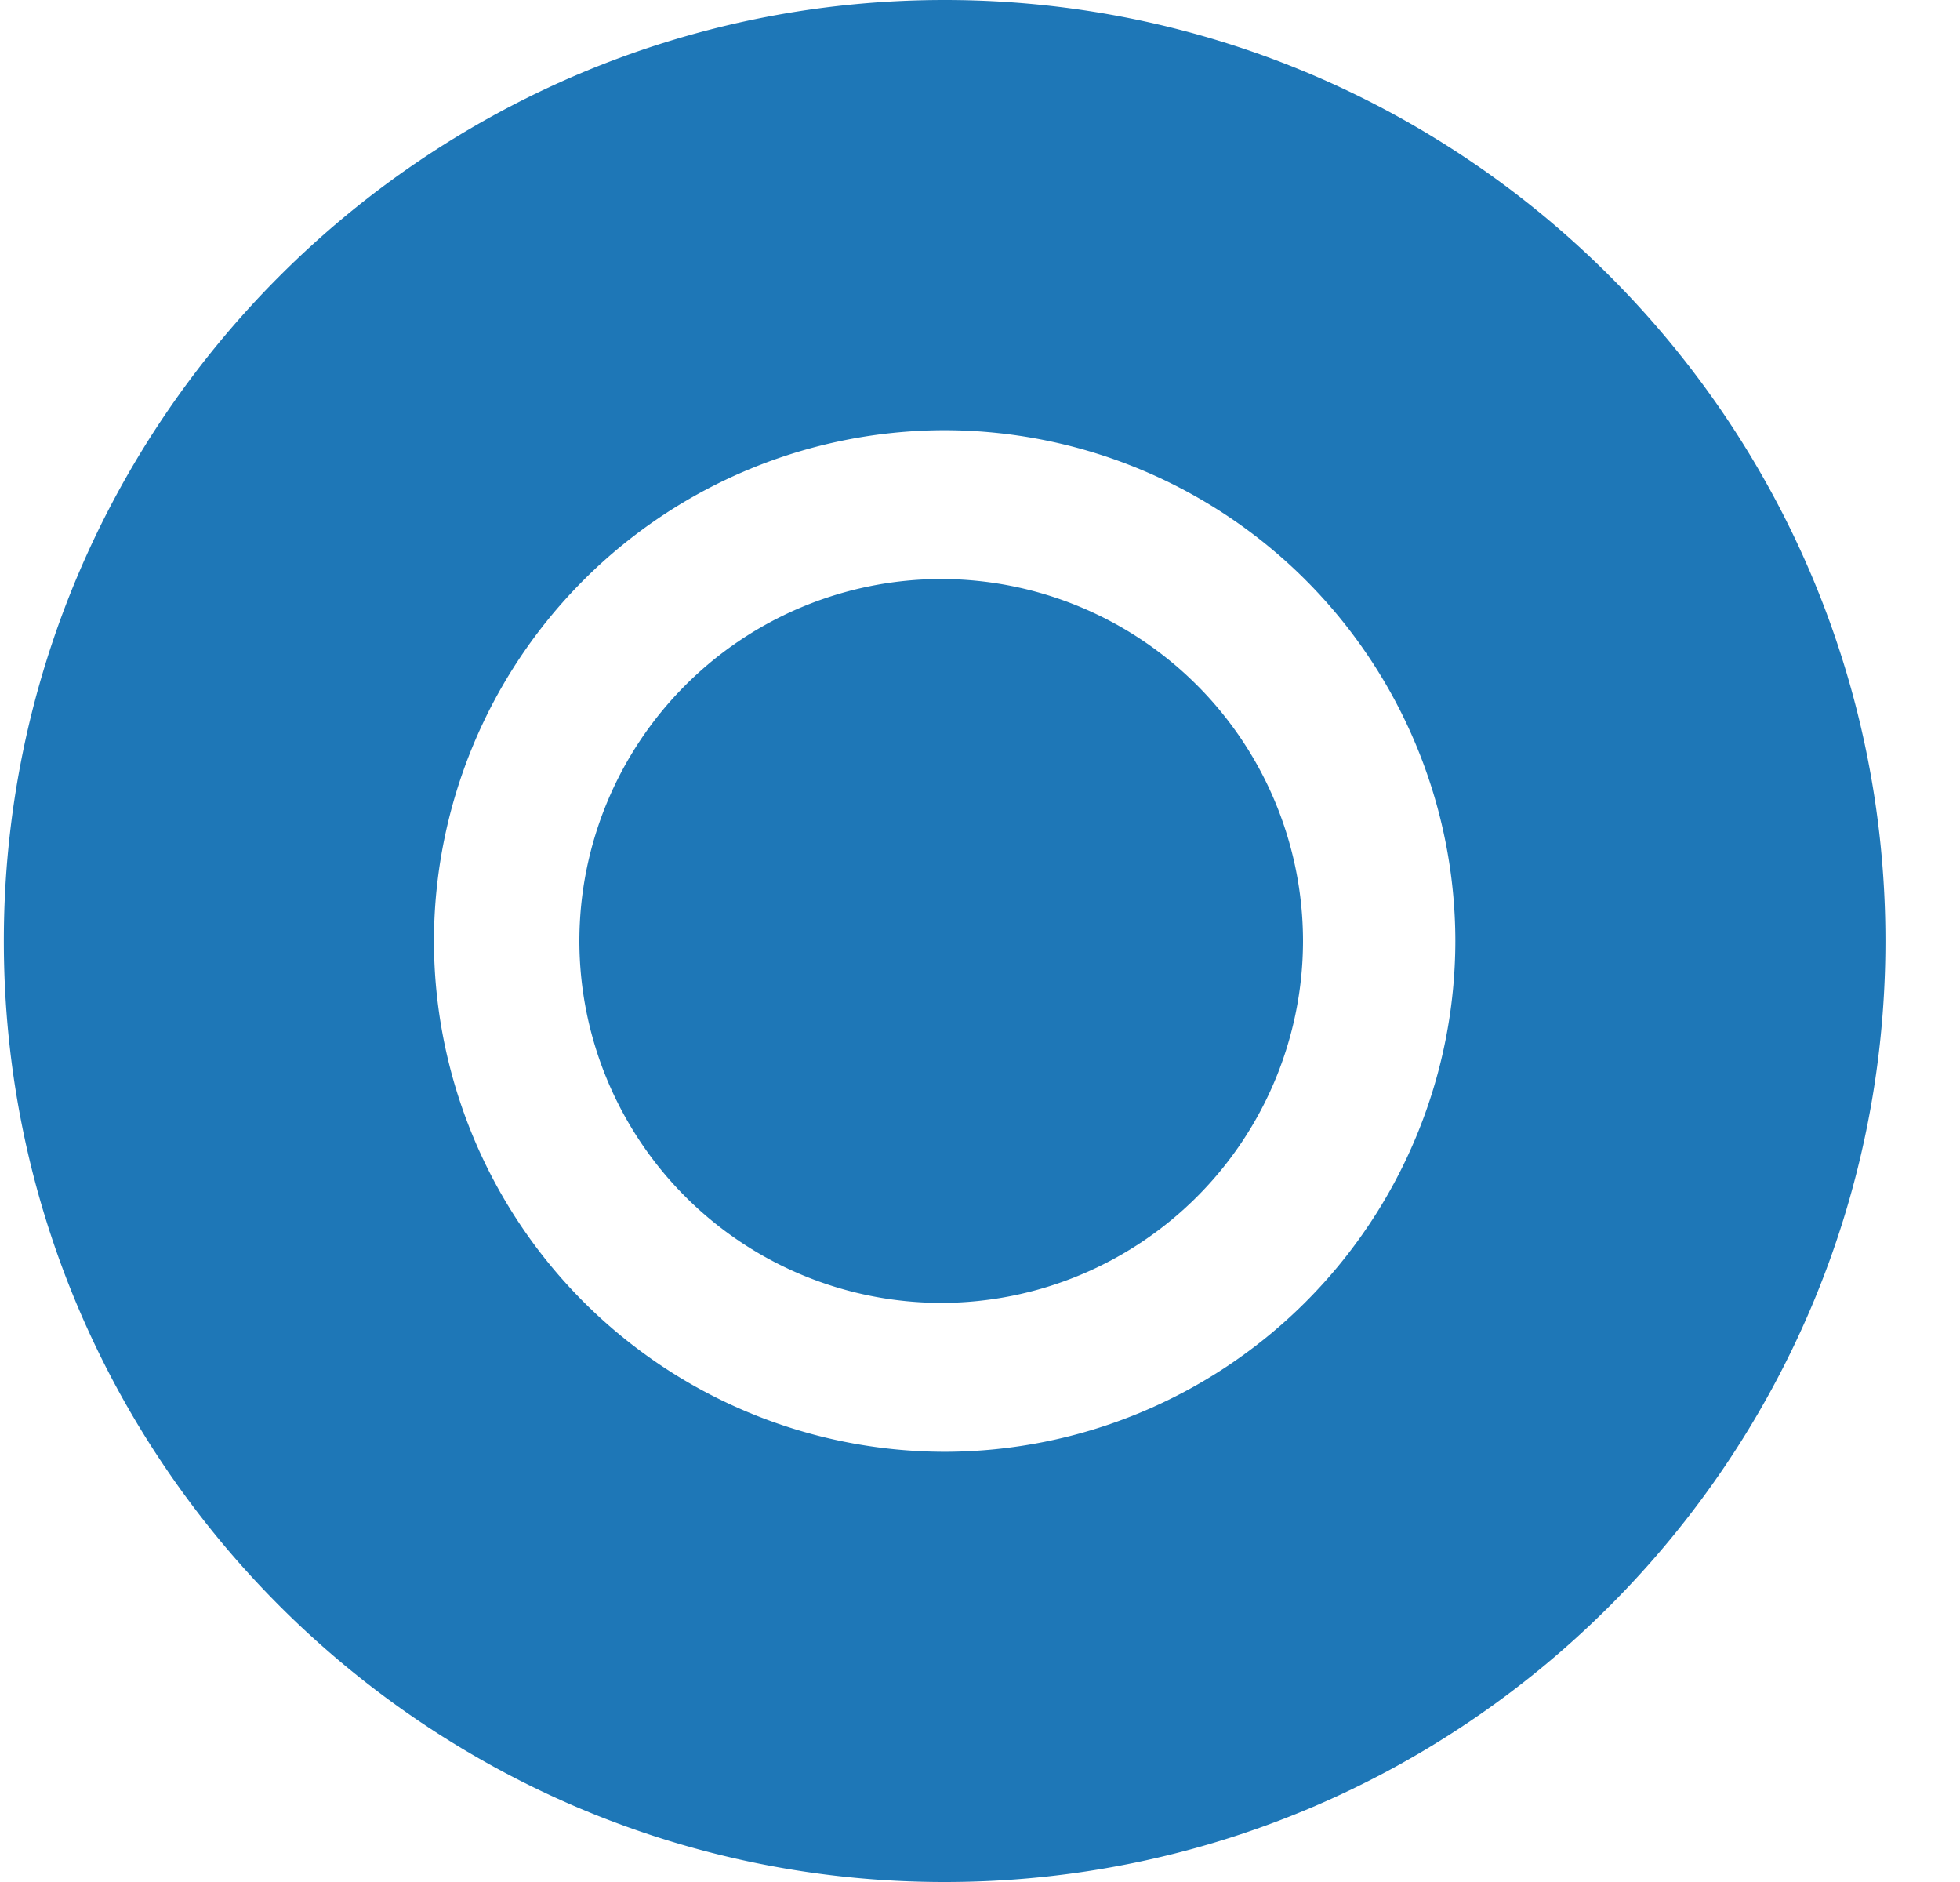 <?xml version="1.0" encoding="UTF-8"?> <svg xmlns="http://www.w3.org/2000/svg" width="25" height="24" fill="none"><path fill-rule="evenodd" clip-rule="evenodd" d="M12.004 7.384A4.62 4.62 0 0 0 7.39 12a4.62 4.62 0 0 0 4.615 4.615A4.62 4.62 0 0 0 16.62 12a4.62 4.62 0 0 0-4.615-4.616Z" fill="#1E77B7"></path><path fill-rule="evenodd" clip-rule="evenodd" d="M12.049 0c-6.617 0-12 5.383-12 12s5.383 12 12 12 12-5.383 12-12-5.383-12-12-12Zm0 18.514A6.522 6.522 0 0 1 5.535 12a6.522 6.522 0 0 1 6.514-6.514A6.522 6.522 0 0 1 18.563 12a6.522 6.522 0 0 1-6.514 6.514Z" fill="#1E77B7"></path></svg> 